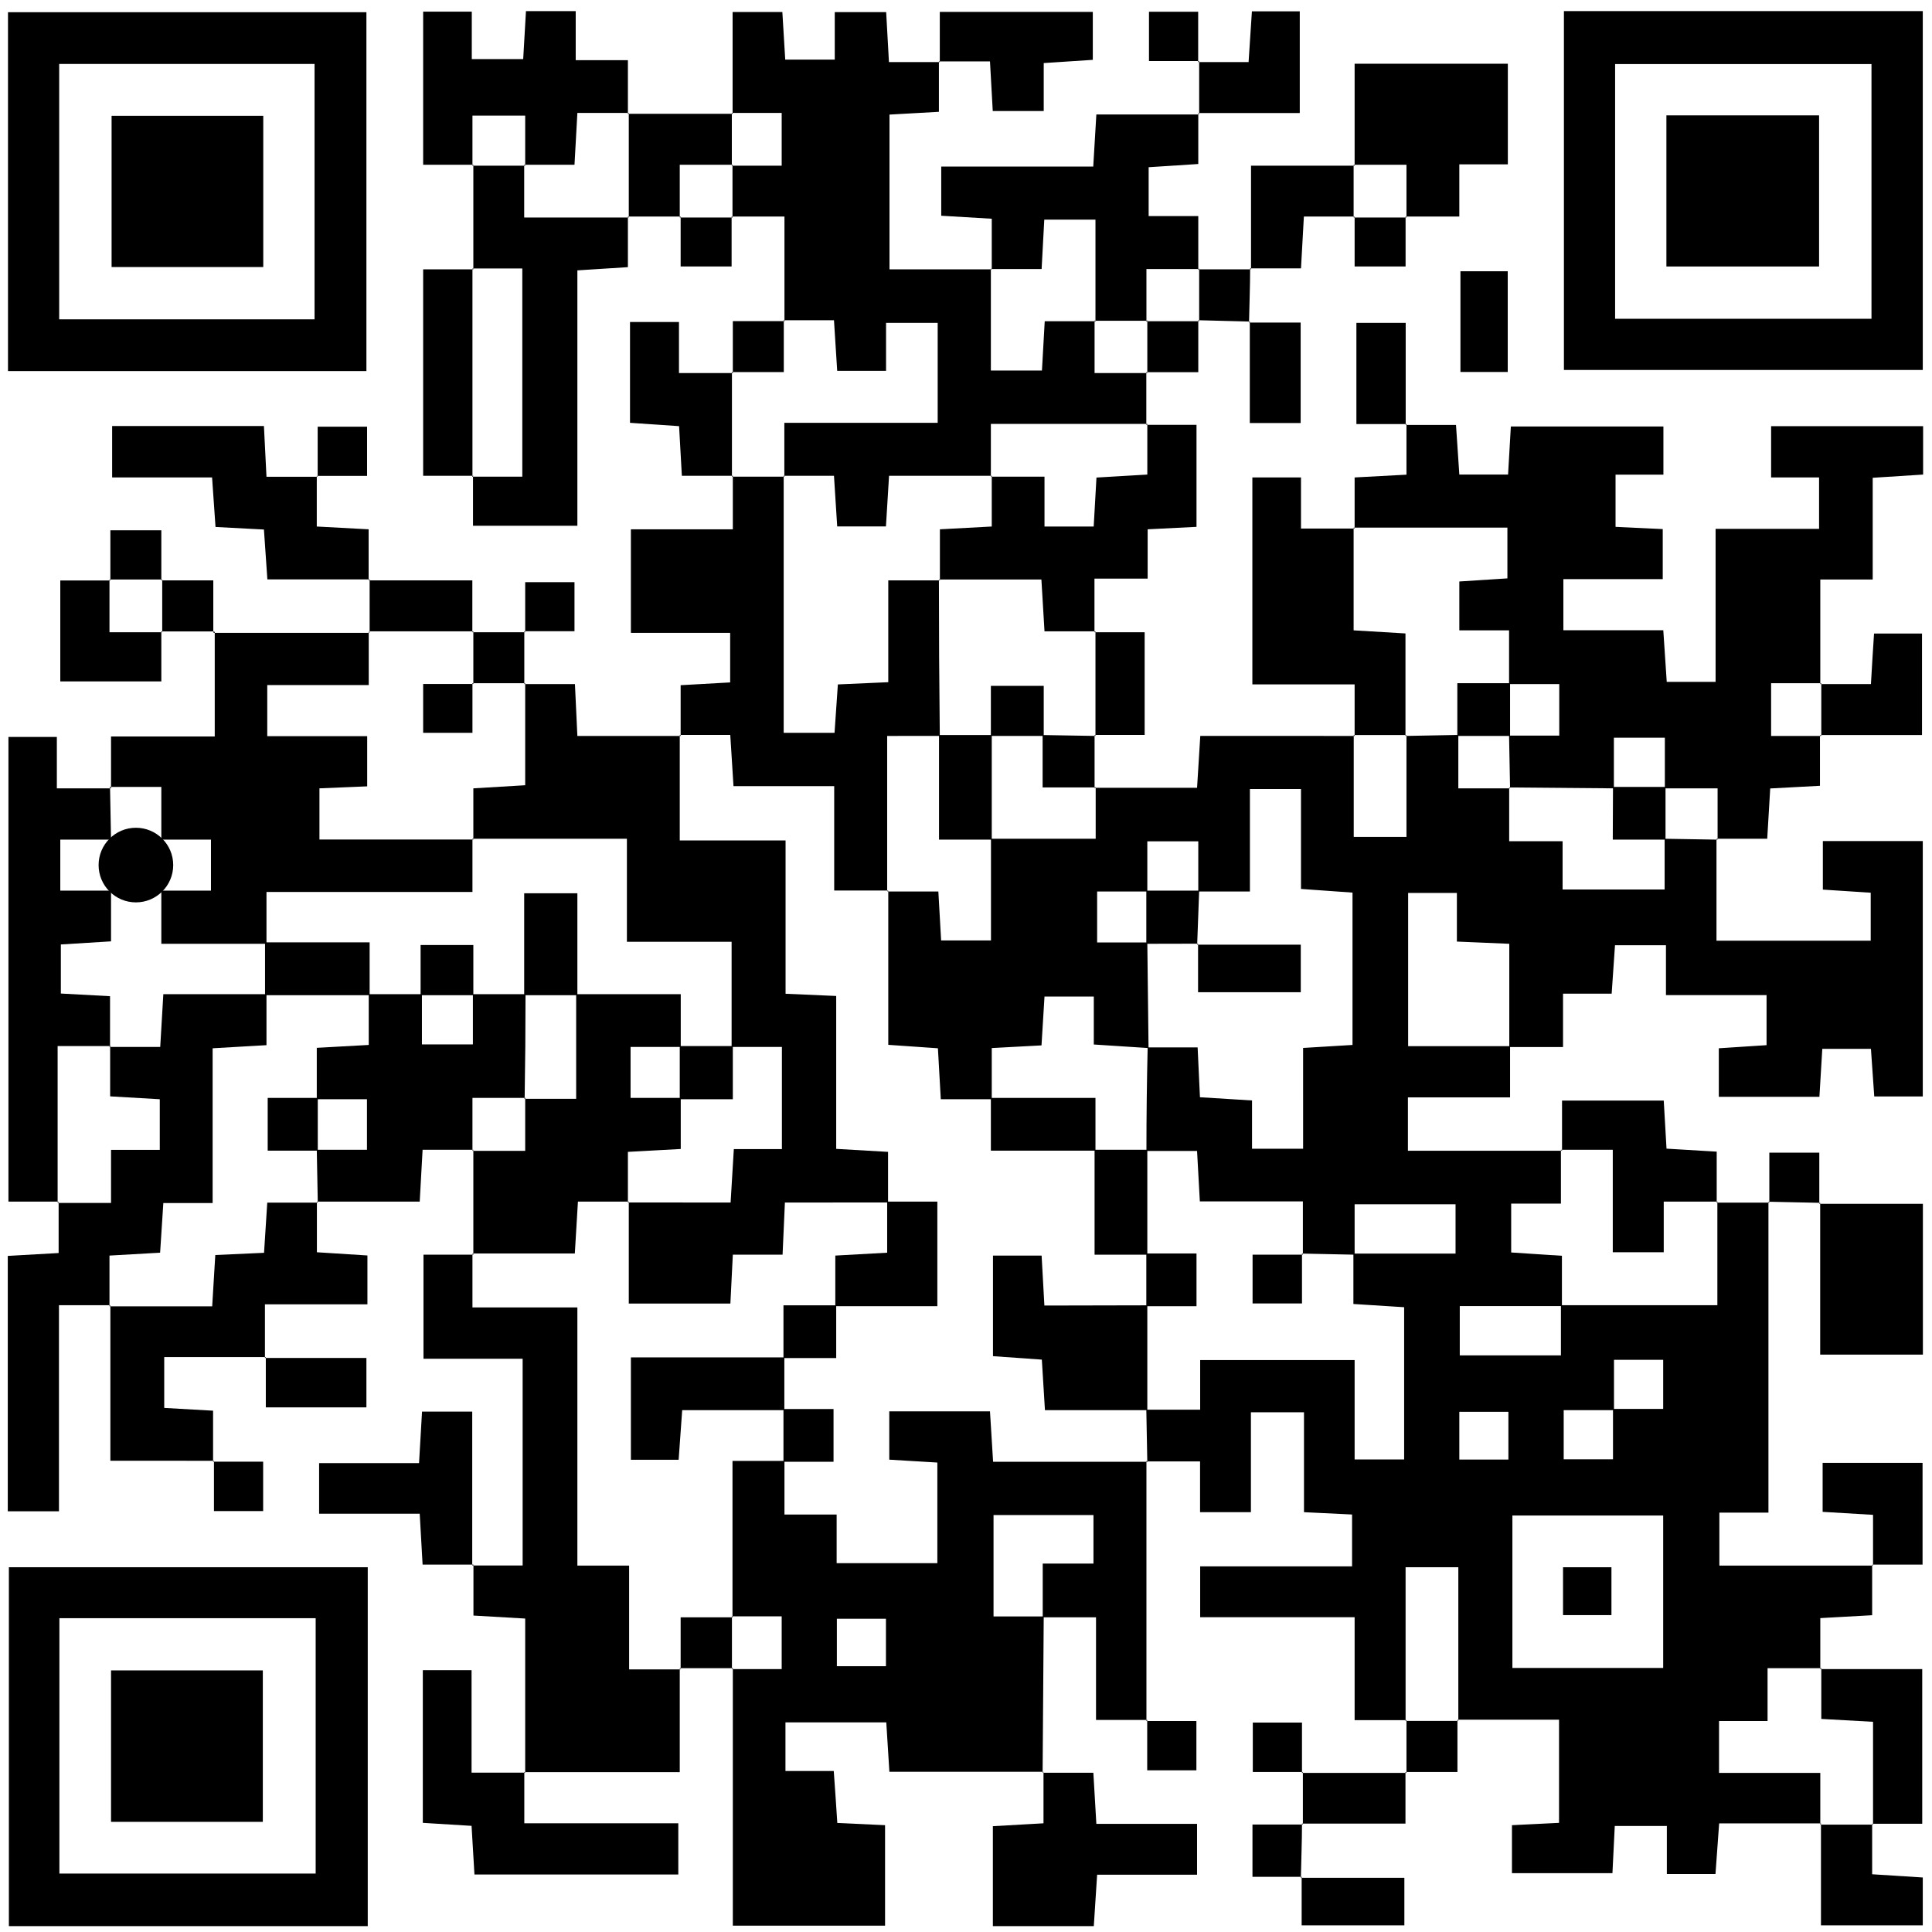 <svg id="圖層_1" data-name="圖層 1" xmlns="http://www.w3.org/2000/svg" viewBox="0 0 174 174"><path d="M154.61,108.31h4.74l-.08-.08v28h-4.42V141h13.84l-.08-.09v4.56l-4.67.26v4.59l.09-.08h-4.84V155h-4.37v4.67h9.12v4.63l.08-.08h-9.19c-.12,1.61-.22,3-.33,4.56h-4.38v-4.33h-4.69l-.21,4.25h-9.05v-4.32l4.24-.21v-9.29h-9.15l.08.08V141.15h-4.75V155l.08-.08H122v-9.27H108.09v-4.58h13.68v-4.67l-4.33-.21v-9h-4.78v9h-4.58v-4.57h-4.83l.08.09-.09-4.75h4.85v-4.47H122v8.95h4.46V117.73l-4.57-.29V112.9h9.2v-4.44H122V113l-4.74-.1.08.08v-4.78h-9.28l-.25-4.54h-4.56q0-4.67.11-9.33h4.5l.21,4.49,4.69.29v4.35h4.6V94.38l4.45-.27V80.39l-4.64-.33v-9h-4.6v9.23h-4.65V75.77h-4.59v4.52H98.81v4.59h4.52q.06,4.75.11,9.51l-4.93-.32V89.75H94.07c-.1,1.55-.18,3-.27,4.4l-4.48.24V99H84.73l-.26-4.59L80,94.1V80.21l-.08.08h4.59c.1,1.69.18,3.09.25,4.41h4.49V75.54h9.43V70.87l-.08.08h9.21l.29-4.67H122l-.08-.08v9.17h4.75V66.2l-.08.08,4.75-.09V71H136l-.08-.08v4.84h4.81v4.35h9.19V75.54l4.76.08-.09-.08v9.18h13.89V80.4l-4.31-.28V75.75h9v23h-4.37l-.3-4.29h-4.38c-.08,1.32-.16,2.73-.26,4.32h-9.06V94.41l4.3-.28V89.62h-9.06V85.13h-4.59c-.09,1.36-.19,2.76-.3,4.36h-4.38V94.3h-4.84V85l-4.72-.2V80.42h-4.39v13.8H136v4.61h-9.2v4.81h13.86l-.08-.09v4.85h-4.48v4.4l4.57.3v4.53h-9.2v4.44h9.11v-4.52h14.09v-9.33Zm-9.34,18.58h4.52v-4.42h-4.43V127h-4.53v4.43h4.44Zm4.52,23.33V136.49H136.21v13.73Zm-13.94-23.07h-4.42v4.3h4.42Z"/><path d="M103.32,154.9H98.71v-9.24h-4.8v-4.84h4.57v-4.37h-9v9.13H94q-.06,7-.1,14.08l.08-.09H80.1l-.28-4.45H70.74v4.38h4.35c.12,1.69.22,3.09.32,4.68l4.3.2v9.05H66V150.24l-.09.08H70.4v-4.75H65.89l.08.09V131.57h4.68v4.83h4.7v4.38h9.07v-9.06l-4.33-.26v-4.35h9.07c.1,1.56.18,3,.28,4.54h13.89l-.08-.09q0,11.72,0,23.43Zm-27.95-4.84h4.42v-4.27H75.37Z"/><path d="M122,47.6V43l4.67-.25V38.19l-.08.08h4.54c.1,1.52.19,2.93.3,4.47h4.39l.25-4.33h13.74v4.34H145.5v4.7l4.25.2v4.51H140.8v4.6h9c.11,1.7.21,3.1.31,4.65h4.4V47.63h9.32V43h-4.32V38.38H173.2v4.36l-4.54.29v9.16h-4.72v9.42l.09-.08h-4.52v4.75H164l-.09-.08v4.57l-4.48.24-.27,4.53H154.6l.09.08V71h-4.75V66.44h-4.59V71l-9.42-.08L136,71l-.09-4.75h4.52V61.61h-4.52V56.77h-4.48v-4.4l4.33-.28V47.52H121.92Z"/><path d="M84.56,5.51v4.56l-4.45.25V24.26h9.21l-.08-.08v9.19h4.6l.25-4.44h4.57l-.08-.09V33.6h4.75l-.09-.08v4.74l.09-.08H89.24v4.75l.08-.08H80.07l-.28,4.56H75.4c-.1-1.55-.19-3-.29-4.56H70.56l.08.08V38.08H84.45v-9H79.8V33.4H75.4c-.1-1.55-.19-3-.29-4.56H70.56l.09.08V19.5H65.89l.08.09V14.84l-.08.08H70.4V10.17H65.89l.09.08V1.08h4.48l.26,4.29h4.46V1.09h4.63l.25,4.5h4.58Z"/><path d="M47.22,61.61h4.56L52,66.28H61.3l-.08-.08v9.49h9.53V89.5l4.56.2v13.77l4.67.27v4.56H70.69l-.21,4.7H66l-.22,4.4H56.63v-9.18l-.08.08H65.8c.11-1.82.2-3.23.29-4.81h4.33v-9.2H65.89V84.82H56.46V75.54H42.55l.08.08V71l4.67-.28V61.53Z"/><path d="M33,33.42H.72V1.1H33Zm-4.67-4.66v-23h-23v23Z"/><path d="M140.85,1h32.32V33.32H140.85Zm27.7,4.77H145.46V28.71h23.09Z"/><path d="M33.12,141.15v32.32H.8V141.15ZM5.35,168.74H28.43v-23H5.35Z"/><path d="M19.21,57H33.29l-.08-.09V61.7H24.07v4.6h9v4.52L28.77,71v4.61H42.63l-.08-.08v4.8H24V85H14.53V80.21H19V75.62H14.53V70.87H9.86L10,71V66.33h9.34V56.87Z"/><path d="M61.3,66.28V61.71l4.46-.25V57H56.82V47.67H66V42.85l-.09.08h4.75l-.08-.08V66h4.58l.3-4.36L80,61.44V52.27h4.64l-.08-.08q0,7.05.08,14.09H79.9v14l.08-.08H75.13v-9.4H66.06l-.29-4.61H61.22Z"/><path d="M47.3,159.65V145.77l-4.66-.27v-4.59l-.09.08h4.52V122.37H38.14V113h4.49l-.08-.09v4.84H52V141h4.66v9.35H61.3l-.08-.08v9.33h-14Z"/><path d="M9.94,117.55H5.31v18.56H.7v-23l4.58-.26v-4.59l-.09.08H10v-4.78h4.39V99l-4.47-.26V94.21l-.08.08h4.59l.28-4.75H24v4.59l-4.85.28v13.94H14.71l-.29,4.47-4.56.26v4.56Z"/><path d="M5.28,108.22H.76V66.37H5.12V71H10l-.09-.08L10,75.62H5.43v4.59H10v4.57l-4.52.28v4.42l4.43.24v4.57l.08-.08H5.19V108.3Z"/><path d="M42.63,113v-9.43l-.08.08H47.3V98.88l-.09.08h4.68V89.54h9.42v4.75H56.79v4.59h4.52v4.6l-4.76.26v4.56l.08-.08H52.05l-.28,4.67H42.55Z"/><path d="M42.63,103.55H38.06l-.26,4.67H28.54l.08.08-.09-4.75h4.52V99H28.53V94.37l4.68-.26V89.54H38v4.52h4.59V89.54h4.74q0,4.71-.08,9.42l.09-.08H42.55v4.75Z"/><path d="M42.63,24.26V14.84l-.08.08H47.3l-.09-.08v4.75h9.42l-.08-.08v4.55L52,24.35v23h-9.4V42.85l-.08.08h4.52V24.18H42.55Z"/><path d="M89.32,24.26V19.7l-4.55-.27V15H98.46c.09-1.58.18-3,.28-4.69H108l-.08-.08v4.54l-4.47.29v4.4h4.47v4.85l.09-.08h-4.76v4.75l.09-.09H98.58l.08.09v-9.2H94.05l-.24,4.45H89.24Z"/><path d="M23.94,122.22H14.79v4.58l4.4.25v4.59l.08-.08H9.94v-14l-.08.09h9.25l.28-4.62,4.39-.2.29-4.52h4.55l-.08-.08v4.55l4.55.29v4.4H23.86v4.84Z"/><path d="M103.24,38.26h4.52v9.19l-4.4.22v4.44H98.57v4.83l.09-.08H94.07c-.1-1.71-.19-3.1-.28-4.67H84.57l.08.08v-4.6l4.67-.25V42.85l-.08.08h4.83v4.49H98.5c.08-1.52.16-2.92.25-4.41l4.58-.27V38.18Z"/><path d="M122,66.28V61.64h-9.21V43h4.38V47.6H122l-.09-.08v9.25l4.67.28v9.23l.08-.08h-4.75Z"/><path d="M42.63,14.84H38.11V1.05h4.38V5.32h4.63L47.37,1h4.48V5.42h4.7v4.83l.08-.08H52l-.26,4.67H47.21l.09.08V10.41H42.55v4.51Z"/><path d="M47.22,159.57v4.64H61.09v4.61H42.73l-.26-4.38-4.39-.27V150.42h4.39v9.23H47.3Z"/><path d="M93.9,159.66h4.57l.27,4.6h9.07v4.58h-9l-.3,4.63H89.42v-9l4.56-.26v-4.6Z"/><path d="M28.53,42.86v4.56l4.67.25v4.6l.08-.09h-9.2l-.31-4.49-4.36-.23L19.1,43h-9V38.37H23.77L24,42.94h4.57Z"/><path d="M122,14.92V5.74H135.8V14.8h-4.37v4.7h-4.84l.08.09V14.84h-4.75Z"/><path d="M163.85,108.42h9.33V122h-9.25V108.33Z"/><path d="M42.64,140.91H38.06l-.26-4.58H28.74v-4.56h9l.27-4.64h4.52V141Z"/><path d="M140.68,103.64V99.12h9.16c.08,1.33.16,2.71.25,4.33l4.52.27v4.59l.08-.09h-4.85v4.56h-4.59v-9.23H140.6Z"/><path d="M84.64,5.59V1.07H98.42V5.39L94,5.68V10H89.41l-.25-4.47h-4.6Z"/><path d="M42.63,42.85H38.11V24.26h4.52l-.08-.08V42.93Z"/><path d="M163.94,150.32h9.18v13.93h-4.51l.08.08v-9.26l-4.66-.26v-4.57Z"/><path d="M66,42.85H61.41l-.25-4.47-4.42-.3V29h4.41V33.6H66l-.08-.09v9.42Z"/><path d="M108,10.26c0-1.59,0-3.17,0-4.76l-.09.09h4.54l.3-4.57h4.31v9.16h-9.16Z"/><path d="M14.53,56.86v4.51H5.43V52.28H9.94l-.08-.09v4.75h4.75Z"/><path d="M56.55,10.25H66l-.09-.08v4.75l.08-.08H61.22v4.75l.08-.09H56.55l.08.08V10.17Z"/><path d="M163.94,61.61h4.56c.09-1.59.18-3,.28-4.55h4.32V66.2h-9.16l.09.08V61.53Z"/><path d="M168.69,141v-4.57l-4.54-.27v-4.41h9v9.16h-4.5Z"/><path d="M112.67,24.25V14.92H122l-.09-.08v4.75l.08-.09h-4.56l-.26,4.67h-4.59Z"/><path d="M168.61,164.25v4.55l4.56.29v4.31H164v-9.15l-.08.08h4.75Z"/><path d="M33.2,52.27h9.34v4.67l.09-.08H33.21l.08.09c0-1.59,0-3.18,0-4.77Z"/><path d="M112.49,29.05h4.65V38.1h-4.58q0-4.56,0-9.14Z"/><path d="M23.86,122.3H33v4.45H23.94v-4.53Z"/><path d="M135.79,33.5h-4.26V24.43h4.26Z"/><path d="M126.68,38.19h-4.52V29.08h4.44v9.19Z"/><path d="M98.57,56.94h4.52v9.25H98.58l.08.09V56.86Z"/><path d="M117.34,164.32v-4.73l-.08.08h9.41l-.09-.08v4.65h-9.32Z"/><path d="M117.16,169.12h9.32v4.28h-9.25c0-1.51,0-2.94,0-4.37Z"/><path d="M108,5.5h-4.52V1.06h4.43V5.59Z"/><path d="M159.35,108.31v-4.5h4.5v4.61l.08-.09-4.66-.1Z"/><path d="M65.89,19.5V24H61.3V19.5l-.08.09H66Z"/><path d="M98.58,66.19V71l.08-.08H93.9V66.2l4.76.08Z"/><path d="M126.59,19.5V24H122V19.5l-.08.09h4.75Z"/><path d="M112.59,24.17c0,1.62-.07,3.25-.1,4.87l.08-.08-4.65-.12.08.09V24.18l-.09.08h4.76Z"/><path d="M66,33.6V28.92h4.68l-.09-.08v4.67H65.89Z"/><path d="M107.92,28.84v4.68h-4.68l.09.08V28.84l-.09.09H108Z"/><path d="M28.61,42.94V38.43h4.45v4.43H28.53Z"/><path d="M19.19,131.64H23.7v4.45H19.27v-4.53Z"/><path d="M9.94,52.28V47.76h4.59v4.51l.08-.08H9.86Z"/><path d="M19.29,56.87H14.53l.08.08V52.19l-.08.08h4.68V57Z"/><path d="M47.3,56.93v-4.5h4.44v4.42H47.22Z"/><path d="M66,150.24H61.22l.08.08v-4.66H66l-.08-.09v4.75Z"/><path d="M103.23,155h4.52v4.44h-4.43V154.9Z"/><path d="M117.34,159.59h-4.51v-4.45h4.43v4.53Z"/><path d="M126.67,159.67v-4.76l-.08.08h4.75l-.08-.08v4.68h-4.68Z"/><path d="M117.26,164.24c0,1.63-.07,3.25-.1,4.88l.08-.09H112.8v-4.71h4.54Z"/><path d="M47.22,56.85v4.76l.08-.08H42.55l.08.08V56.86l-.09.08H47.3Z"/><path d="M103.33,117.56V127H94.11l-.28-4.55-4.4-.31v-9.06h4.38l.25,4.5Z"/><path d="M70.64,127h-9.2l-.32,4.47h-4.3v-9.22H70.64Z"/><path d="M75.23,117.64v-4.56l4.67-.26v-4.6h4.52v9.42Z"/><path d="M98.58,103.55h4.75V113H98.58Z"/><path d="M89.24,98.88h9.42v4.75H89.24Z"/><path d="M103.24,112.89h4.52v4.75h-4.52Z"/><path d="M70.56,122.31v-4.75h4.75v4.75Z"/><path d="M70.56,131.65V126.9h4.51v4.75Z"/><path d="M117.26,112.88v4.51h-4.45V113h4.53Z"/><path d="M107.82,85.08h9.33v4.28H107.9V85Z"/><path d="M103.24,85V80.21H108l-.18,4.86.08-.08Z"/><path d="M140.77,145.46v-4.31h4.36v4.31Z"/><path d="M136,61.53v4.75h-4.75V61.53Z"/><path d="M84.57,66.2h4.75v9.42H84.57Z"/><path d="M145.27,70.87H150v4.75h-4.75Z"/><path d="M89.24,66.28V61.77H94v4.51Z"/><path d="M33.29,89.63H23.87V84.87h9.42Z"/><path d="M52,89.63H47.21V80.45H52Z"/><path d="M61.22,99V94.21H66V99Z"/><path d="M42.63,89.63H37.88V85.11h4.75Z"/><path d="M42.55,61.52V66H38.11V61.6h4.52Z"/><path d="M10.05,24.05V10.43H23.71V24.05Z"/><path d="M150.08,24V10.39h13.75V24Z"/><path d="M10,164.08V150.44H23.67v13.64Z"/><circle cx="12.24" cy="77.91" r="3.36"/><path d="M28.62,98.88v4.75H24.11V98.88Z"/></svg>